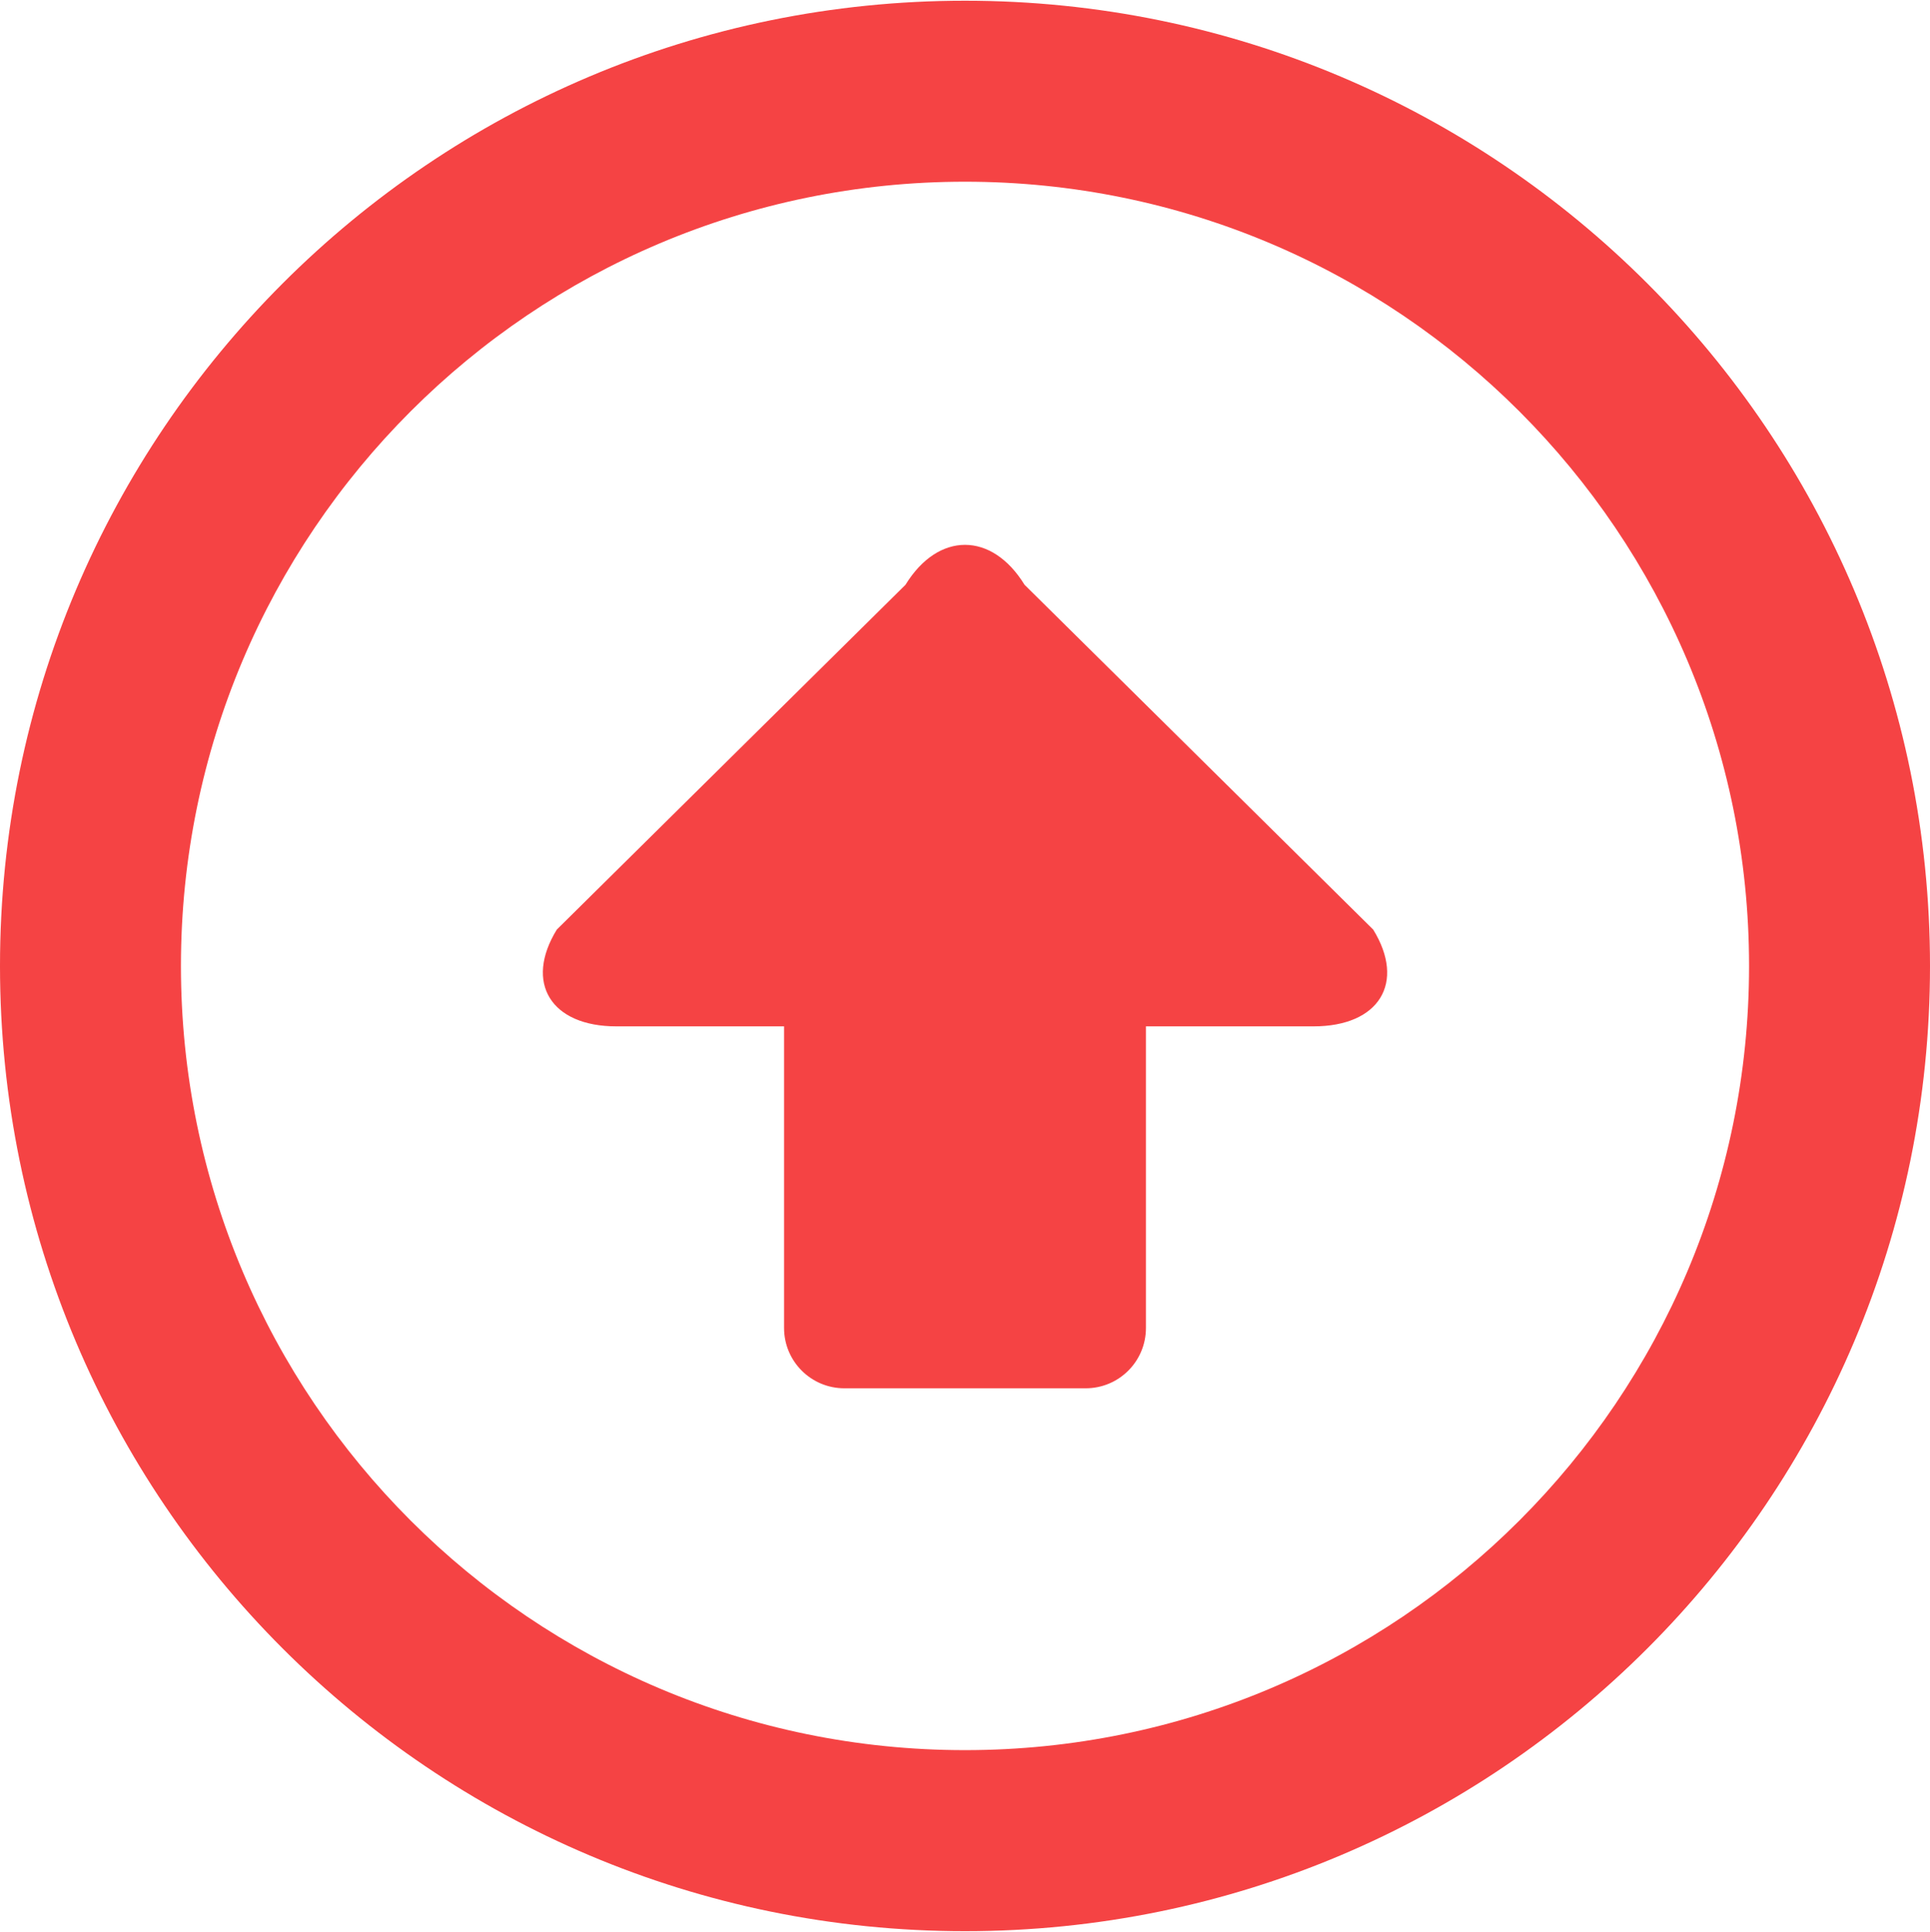 <?xml version="1.0" encoding="UTF-8" standalone="no"?>
<svg
   xmlns:dc="http://purl.org/dc/elements/1.1/"
   xmlns:cc="http://creativecommons.org/ns#"
   xmlns:rdf="http://www.w3.org/1999/02/22-rdf-syntax-ns#"
   xmlns:svg="http://www.w3.org/2000/svg"
   xmlns="http://www.w3.org/2000/svg"
   xmlns:sodipodi="http://sodipodi.sourceforge.net/DTD/sodipodi-0.dtd"
   xmlns:inkscape="http://www.inkscape.org/namespaces/inkscape"
   height="32.027"
   width="32"
   id="svg2"
   version="1.1"
   inkscape:version="0.91 r13725"
   sodipodi:docname="update.svg">
  <defs
     id="defs8" />
  <sodipodi:namedview
     pagecolor="#ffffff"
     bordercolor="#666666"
     borderopacity="1"
     objecttolerance="10"
     gridtolerance="10"
     guidetolerance="10"
     inkscape:pageopacity="0"
     inkscape:pageshadow="2"
     inkscape:window-width="3754"
     inkscape:window-height="2038"
     id="namedview6"
     showgrid="false"
     inkscape:zoom="7.3687825"
     inkscape:cx="-47.375463"
     inkscape:cy="16.0135"
     inkscape:window-x="86"
     inkscape:window-y="42"
     inkscape:window-maximized="1"
     inkscape:current-layer="svg2" />
  <path
     d="M32 16.012c0-8.837-7.164-16-16-16s-16 7.163-16 16 7.164 16 16 16 16-7.164 16-16zm-3 0c0 7.181-5.82 12.999-13 12.999s-13-5.818-13-12.999c0-7.18 5.82-13 13-13s13 5.821 13 13zm-6.232-.603l-5.781-5.716c-.543-.882-1.431-.882-1.973 0l-5.782 5.716c-.542.881-.098 1.604.987 1.604h2.781v5c0 .553.448 1 1 1h4c.553 0 1-.447 1-1v-5h2.781c1.086-.001 1.53-.723.987-1.604z"
     fill="#3DB39E"
     id="path4"
     style="fill:#f54344;fill-opacity:1" />
</svg>
